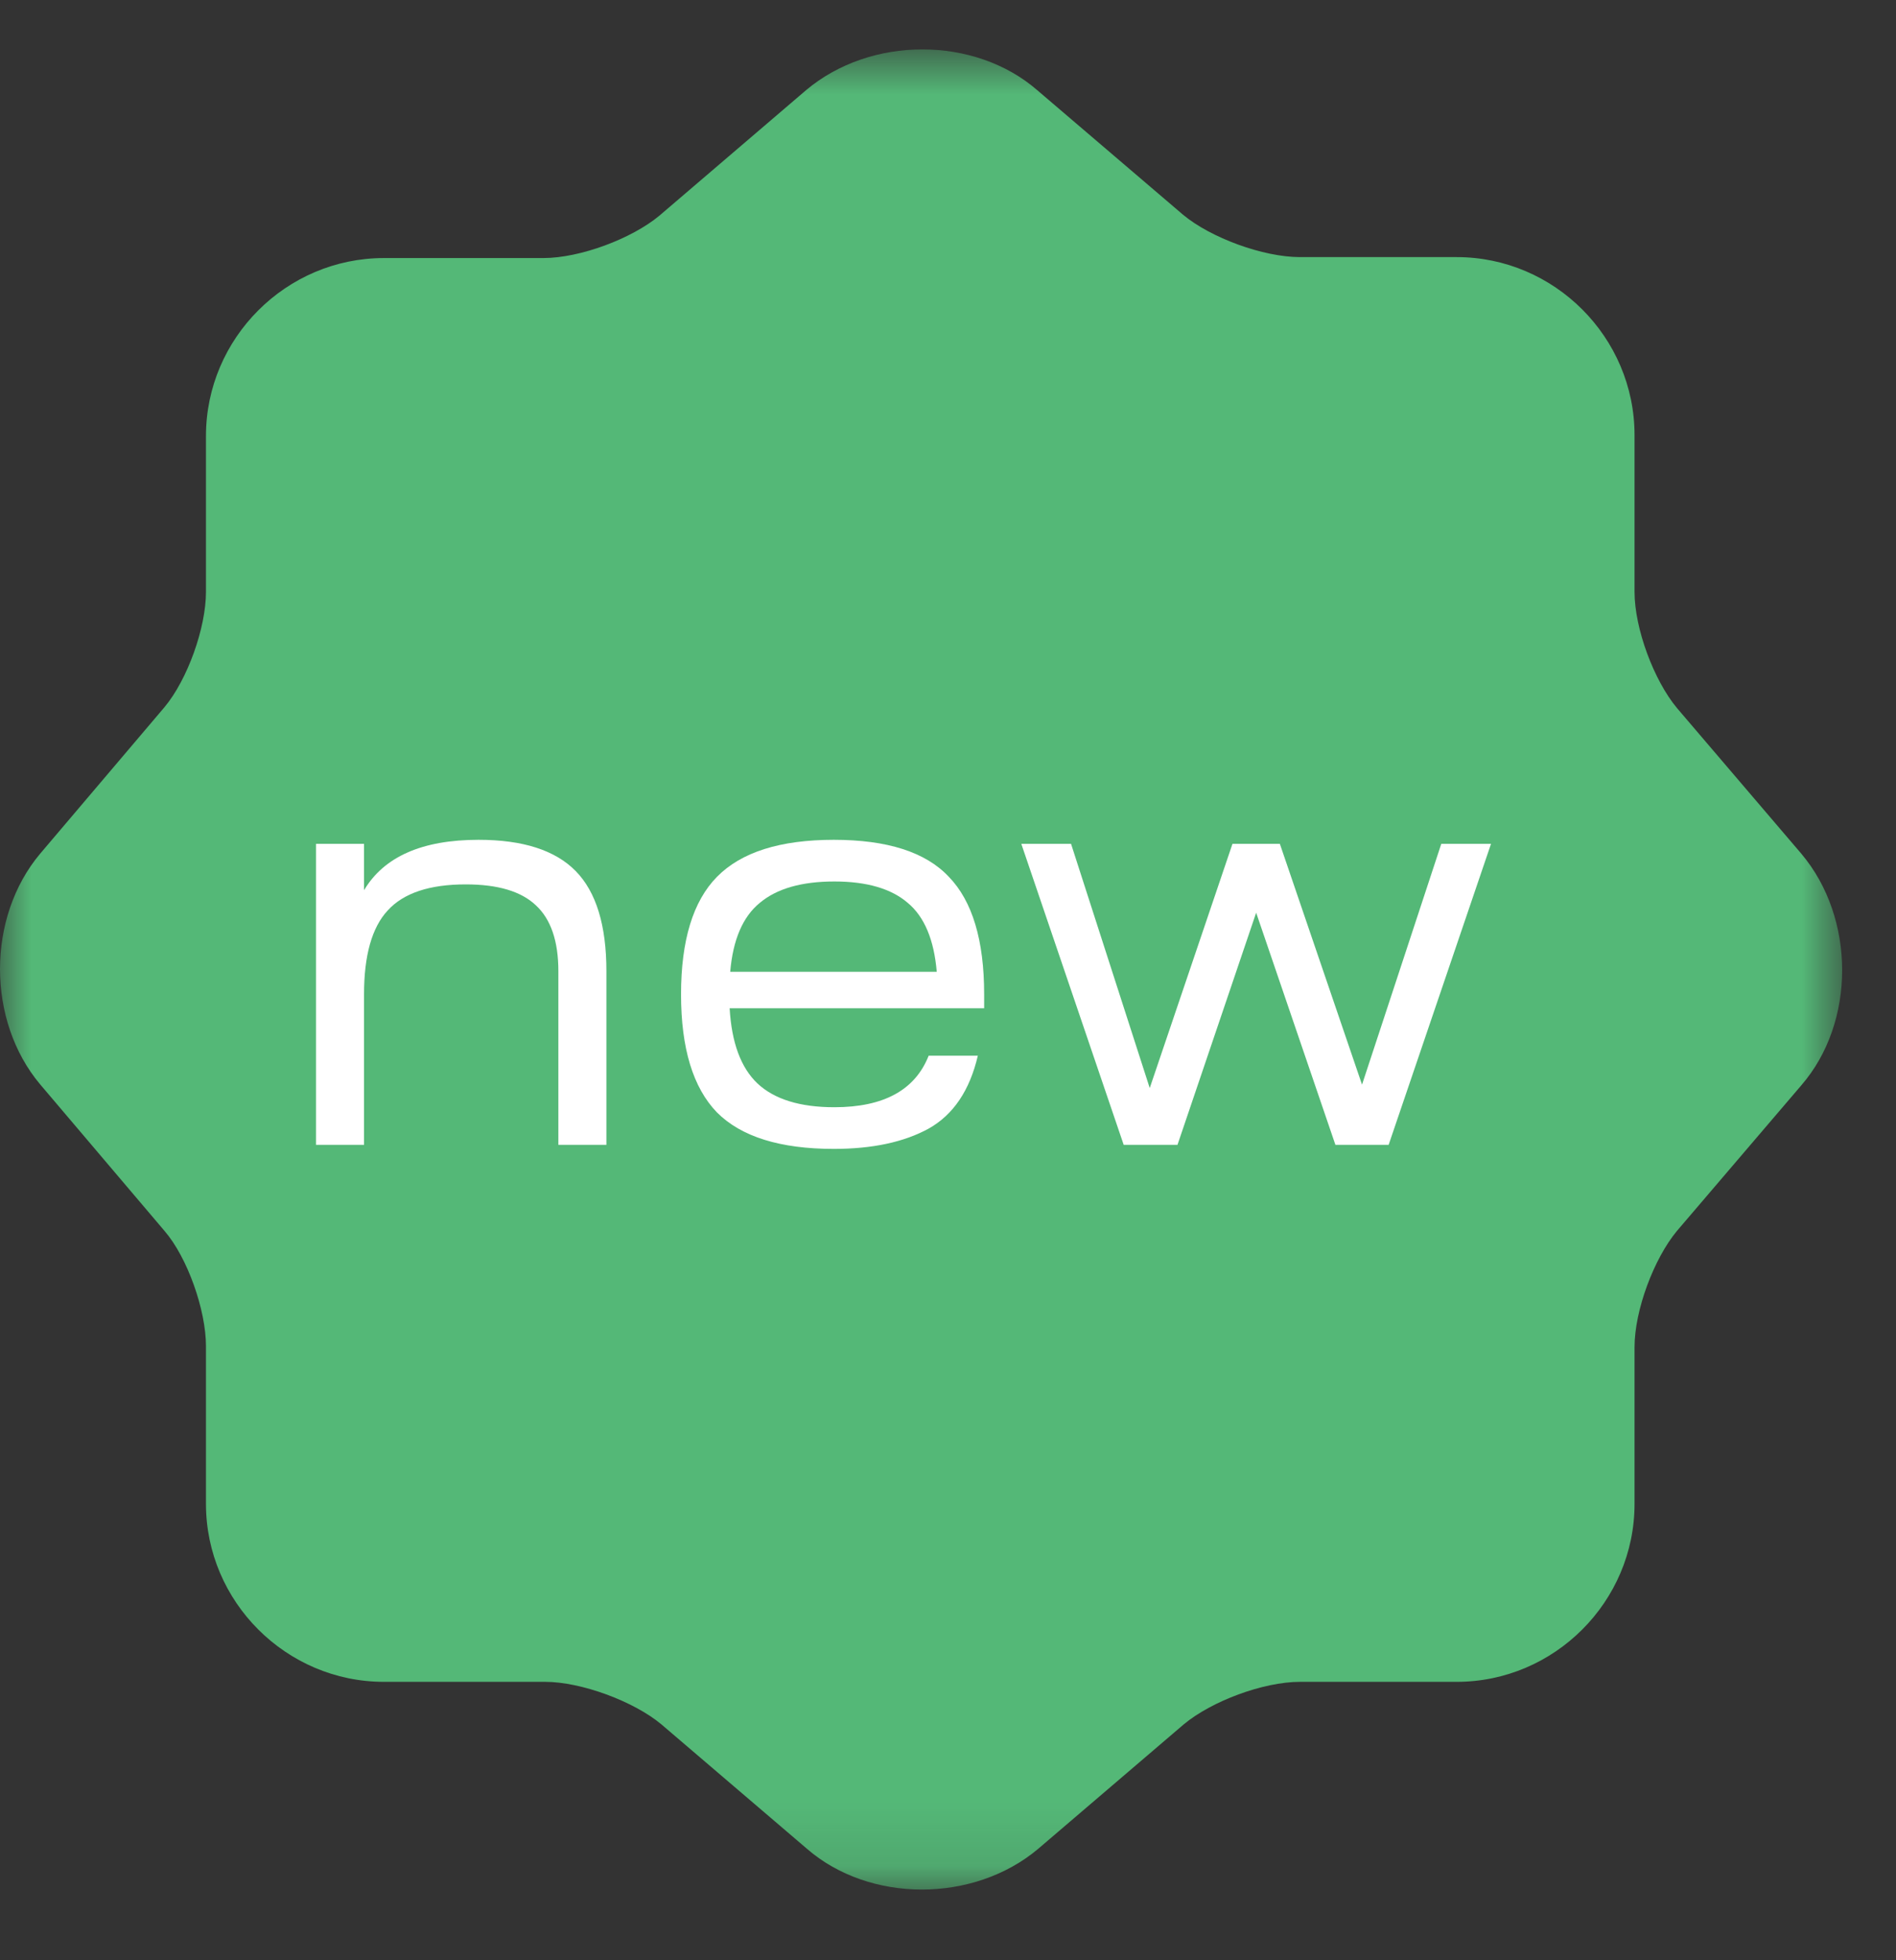 <?xml version="1.0" encoding="UTF-8"?>
<svg xmlns="http://www.w3.org/2000/svg" width="30" height="31" viewBox="0 0 30 31" fill="none">
  <rect x="0" y="0" width="30" height="31" fill="#333333" stroke="none"/>
  <g clip-path="url(#clip0_1_607)">
    <mask id="mask0_1_607" style="mask-type:luminance" maskUnits="userSpaceOnUse" x="0" y="0" width="30" height="30">
      <path d="M29.148 0.781H0V29.882H29.148V0.781Z" fill="white"></path>
    </mask>
    <g mask="url(#mask0_1_607)">
      <path d="M12.753 1.427C13.774 0.566 15.422 0.566 16.413 1.427L18.718 3.395C19.155 3.76 19.986 4.066 20.57 4.066H23.049C24.595 4.066 25.863 5.335 25.863 6.881V9.36C25.863 9.943 26.17 10.76 26.534 11.197L28.503 13.502C29.363 14.522 29.363 16.17 28.503 17.162L26.534 19.466C26.17 19.904 25.863 20.72 25.863 21.304V23.783C25.863 25.329 24.595 26.597 23.049 26.597H20.57C19.986 26.597 19.17 26.904 18.732 27.268L16.428 29.237C15.407 30.097 13.759 30.097 12.768 29.237L10.463 27.268C10.026 26.904 9.195 26.597 8.626 26.597H6.074C4.528 26.597 3.259 25.329 3.259 23.783V21.289C3.259 20.72 2.968 19.889 2.603 19.466L0.634 17.147C-0.211 16.141 -0.211 14.508 0.634 13.502L2.603 11.183C2.968 10.745 3.259 9.929 3.259 9.36V6.895C3.259 5.349 4.528 4.081 6.074 4.081H8.597C9.18 4.081 9.997 3.774 10.434 3.41L12.753 1.427Z" fill="#54B877"></path>
      <path d="M5 13.345H5.76V14.078C6.077 13.547 6.681 13.281 7.572 13.281C8.274 13.281 8.786 13.446 9.109 13.775C9.433 14.105 9.595 14.633 9.595 15.359V18.105H8.835V15.359C8.835 14.883 8.716 14.535 8.478 14.316C8.246 14.096 7.877 13.986 7.37 13.986C6.797 13.986 6.385 14.123 6.135 14.398C5.885 14.666 5.76 15.109 5.76 15.725V18.105H5V13.345Z" fill="white"></path>
      <path d="M11.344 17.592C10.966 17.201 10.776 16.579 10.776 15.725C10.776 14.871 10.966 14.251 11.344 13.867C11.728 13.476 12.345 13.281 13.193 13.281C14.041 13.281 14.648 13.476 15.014 13.867C15.386 14.251 15.572 14.871 15.572 15.725V15.945H11.545C11.576 16.488 11.722 16.884 11.985 17.134C12.253 17.385 12.659 17.51 13.202 17.51C13.983 17.51 14.48 17.238 14.694 16.695H15.472C15.344 17.244 15.084 17.629 14.694 17.848C14.303 18.062 13.803 18.169 13.193 18.169C12.345 18.169 11.728 17.977 11.344 17.592ZM13.202 13.94C12.683 13.94 12.29 14.053 12.021 14.279C11.753 14.498 11.597 14.862 11.554 15.368H14.822C14.779 14.862 14.627 14.498 14.364 14.279C14.102 14.053 13.714 13.94 13.202 13.94Z" fill="white"></path>
      <path d="M17.78 18.105L16.16 13.345H16.947L18.192 17.207L19.501 13.345H20.251L21.551 17.153L22.805 13.345H23.592L21.972 18.105H21.13L19.876 14.434L18.631 18.105H17.78Z" fill="white"></path>
    </g>
  </g>
  <defs>
    <clipPath id="clip0_1_607">
      <rect width="30" height="30" fill="white" transform="translate(0 0.781)"></rect>
    </clipPath>
  </defs>
</svg>
